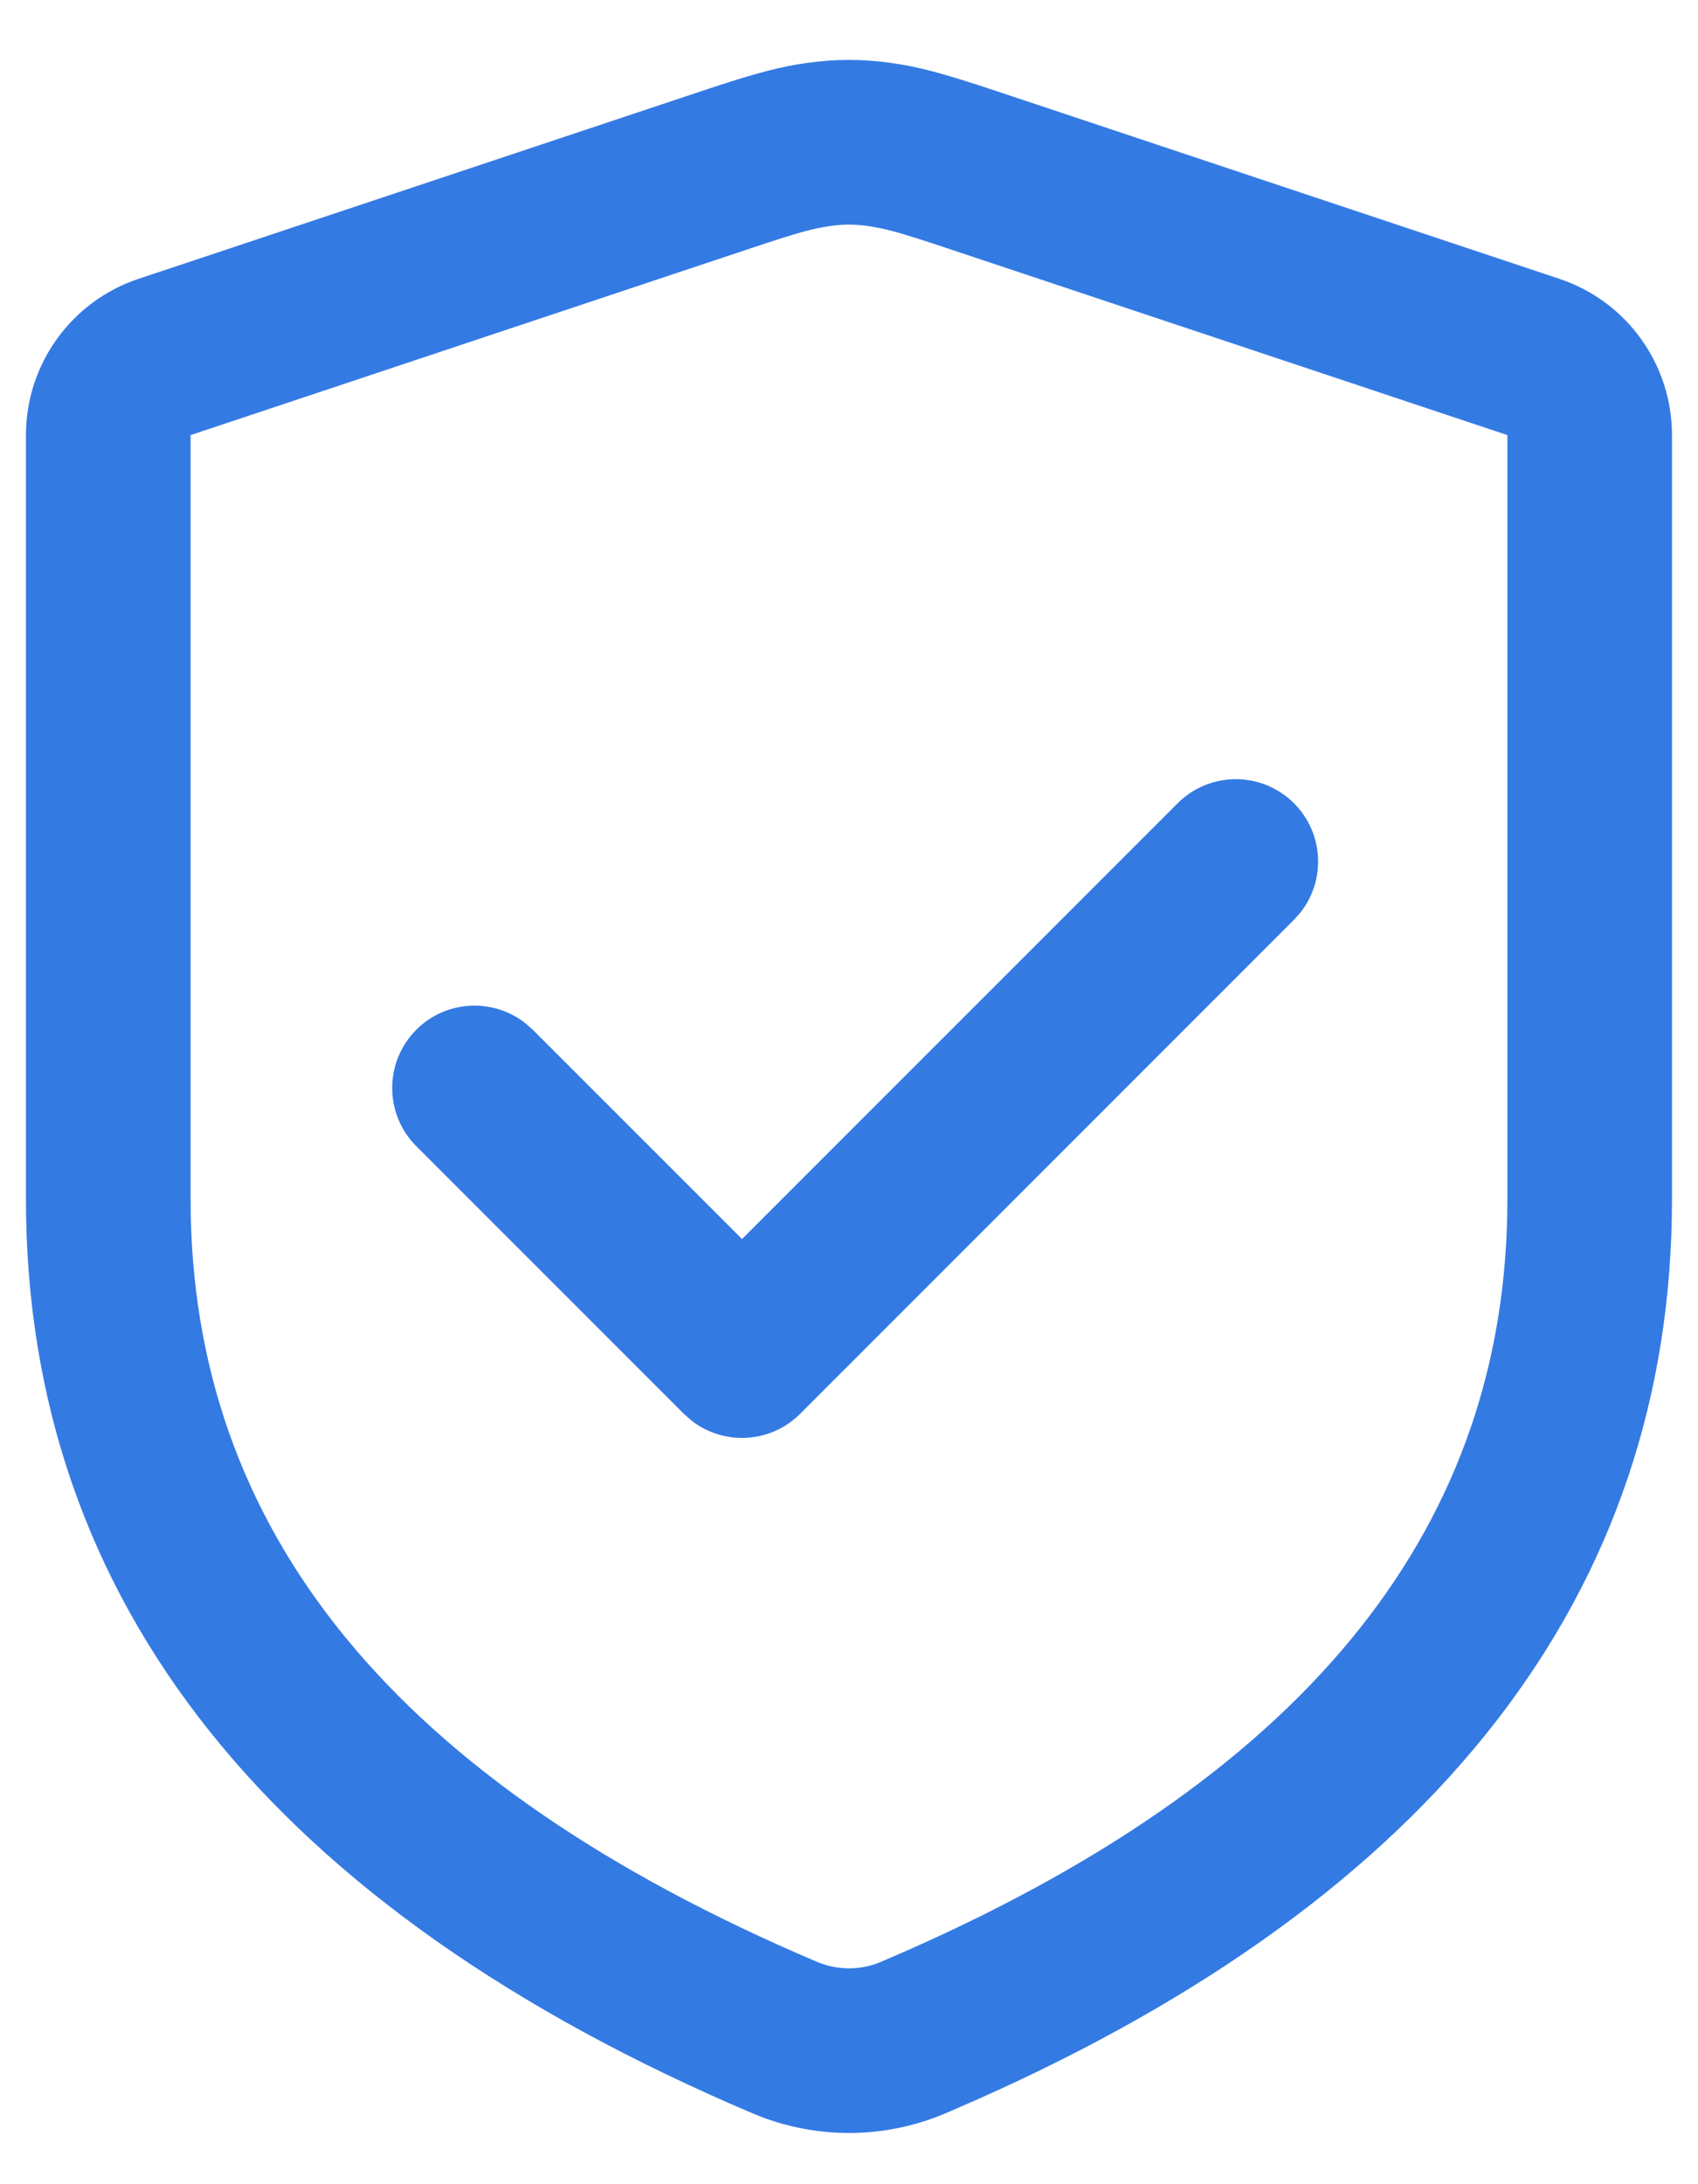 <svg width="28" height="36" viewBox="0 0 28 36" fill="none" xmlns="http://www.w3.org/2000/svg">
<path d="M13.3 1.038C13.774 0.971 14.226 0.971 14.7 1.038C15.169 1.105 15.56 1.211 16.46 1.511L25.715 4.596C26.824 4.965 27.571 6.003 27.571 7.171V19.764C27.571 26.271 23.665 31.256 16.092 34.614L15.593 34.831C14.575 35.264 13.425 35.264 12.407 34.831C4.51 31.475 0.428 26.418 0.428 19.764V7.171C0.428 6.003 1.176 4.965 2.284 4.596L11.796 1.426C12.519 1.19 12.878 1.099 13.3 1.038ZM14.317 3.726C14.097 3.694 13.903 3.694 13.683 3.726C13.412 3.764 13.156 3.833 12.399 4.086L3.143 7.171V19.764C3.143 25.214 6.496 29.37 13.469 32.334C13.808 32.478 14.192 32.478 14.521 32.338L15.002 32.129C21.655 29.178 24.857 25.092 24.857 19.764V7.171L15.389 4.015C14.925 3.863 14.682 3.793 14.482 3.754L14.317 3.726ZM21.338 13.24C21.827 13.729 21.865 14.499 21.451 15.032L21.338 15.16L13.195 23.302C12.706 23.792 11.936 23.829 11.404 23.415L11.276 23.302L6.865 18.892C6.335 18.362 6.335 17.502 6.865 16.972C7.354 16.483 8.124 16.446 8.657 16.86L8.785 16.972L12.236 20.422L19.419 13.24C19.949 12.71 20.808 12.71 21.338 13.24Z" fill="#347AE3"/>
</svg>
